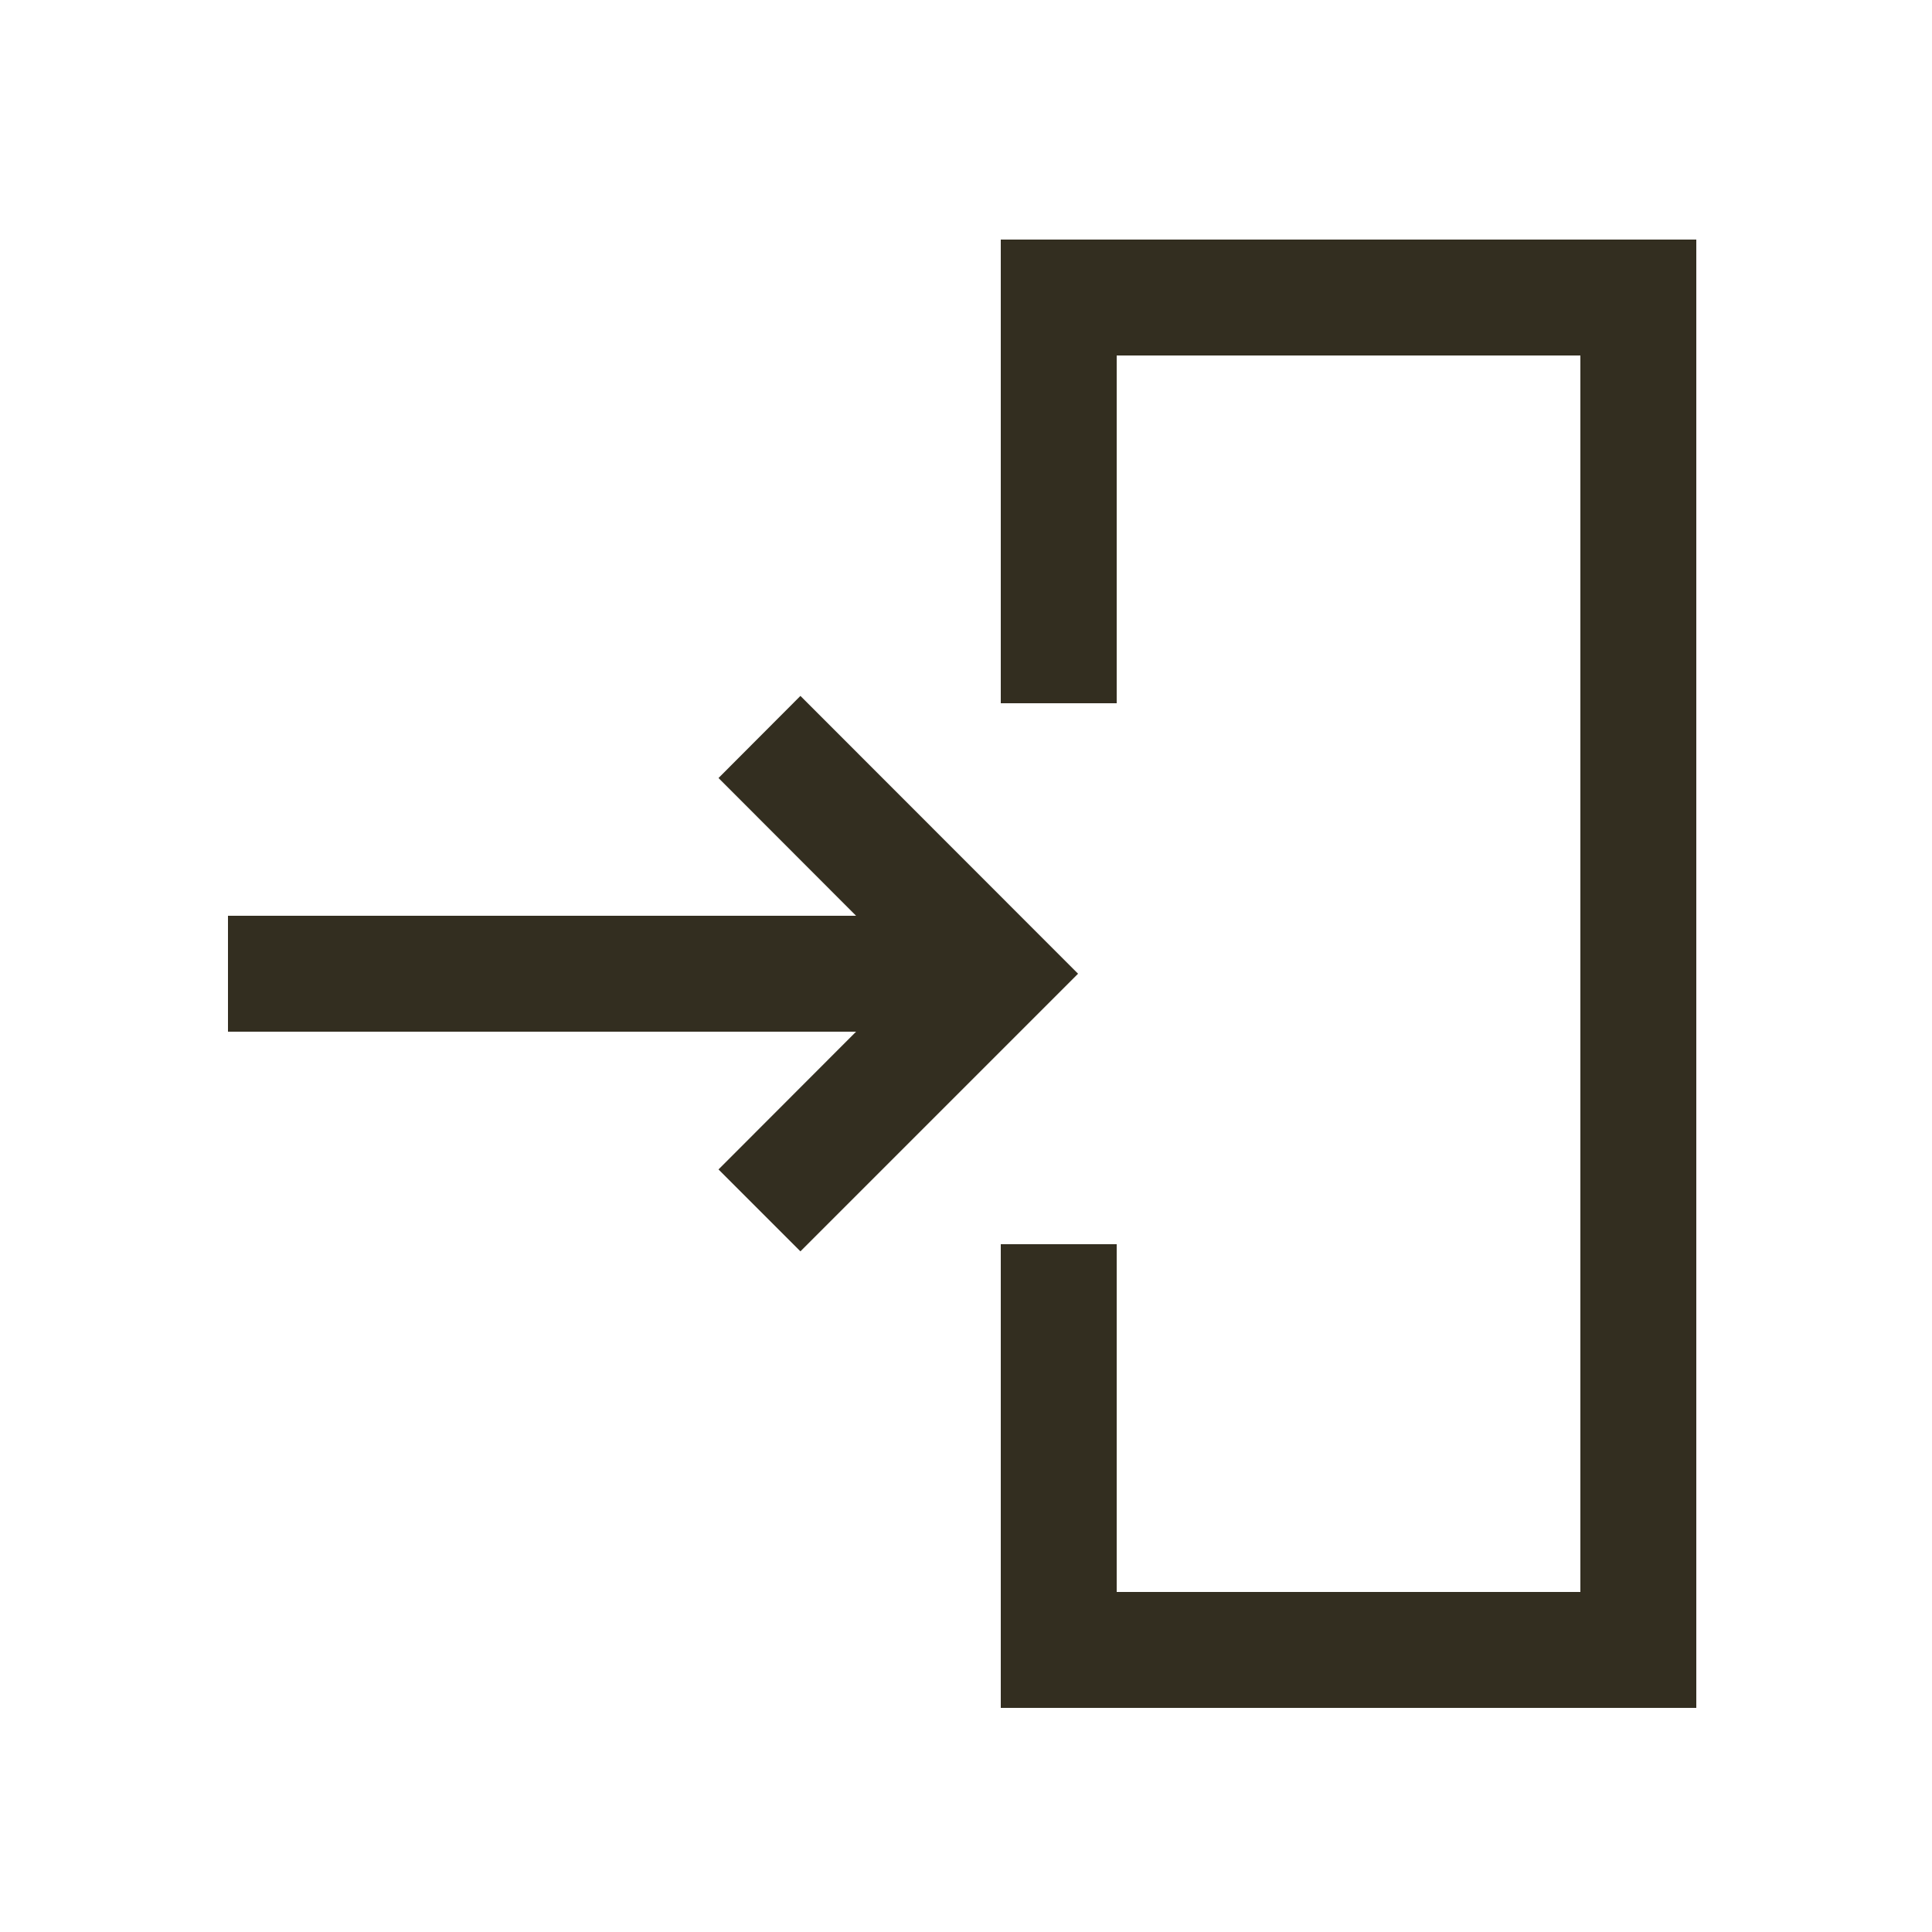 <?xml version="1.0" encoding="UTF-8" standalone="no"?><svg xmlns="http://www.w3.org/2000/svg" viewBox="0 0 100 100"><defs><style>.cls-1{fill:#332e20;}.cls-2{fill:none;}</style></defs><g id="icons"><polygon class="cls-1" points="41.43 64.77 55.8 50.4 41.43 36.02 37.19 40.27 44.31 47.4 11.8 47.4 11.8 53.4 44.31 53.4 37.19 60.53 41.43 64.77"/><rect class="cls-2" height="76" width="76" x="11.8" y="12.4"/><polygon class="cls-1" points="51.8 12.4 51.8 36.4 57.8 36.4 57.8 18.4 81.8 18.4 81.8 82.4 57.8 82.4 57.8 64.4 51.8 64.4 51.8 88.4 87.8 88.4 87.8 12.4 51.8 12.4"/></g></svg>
